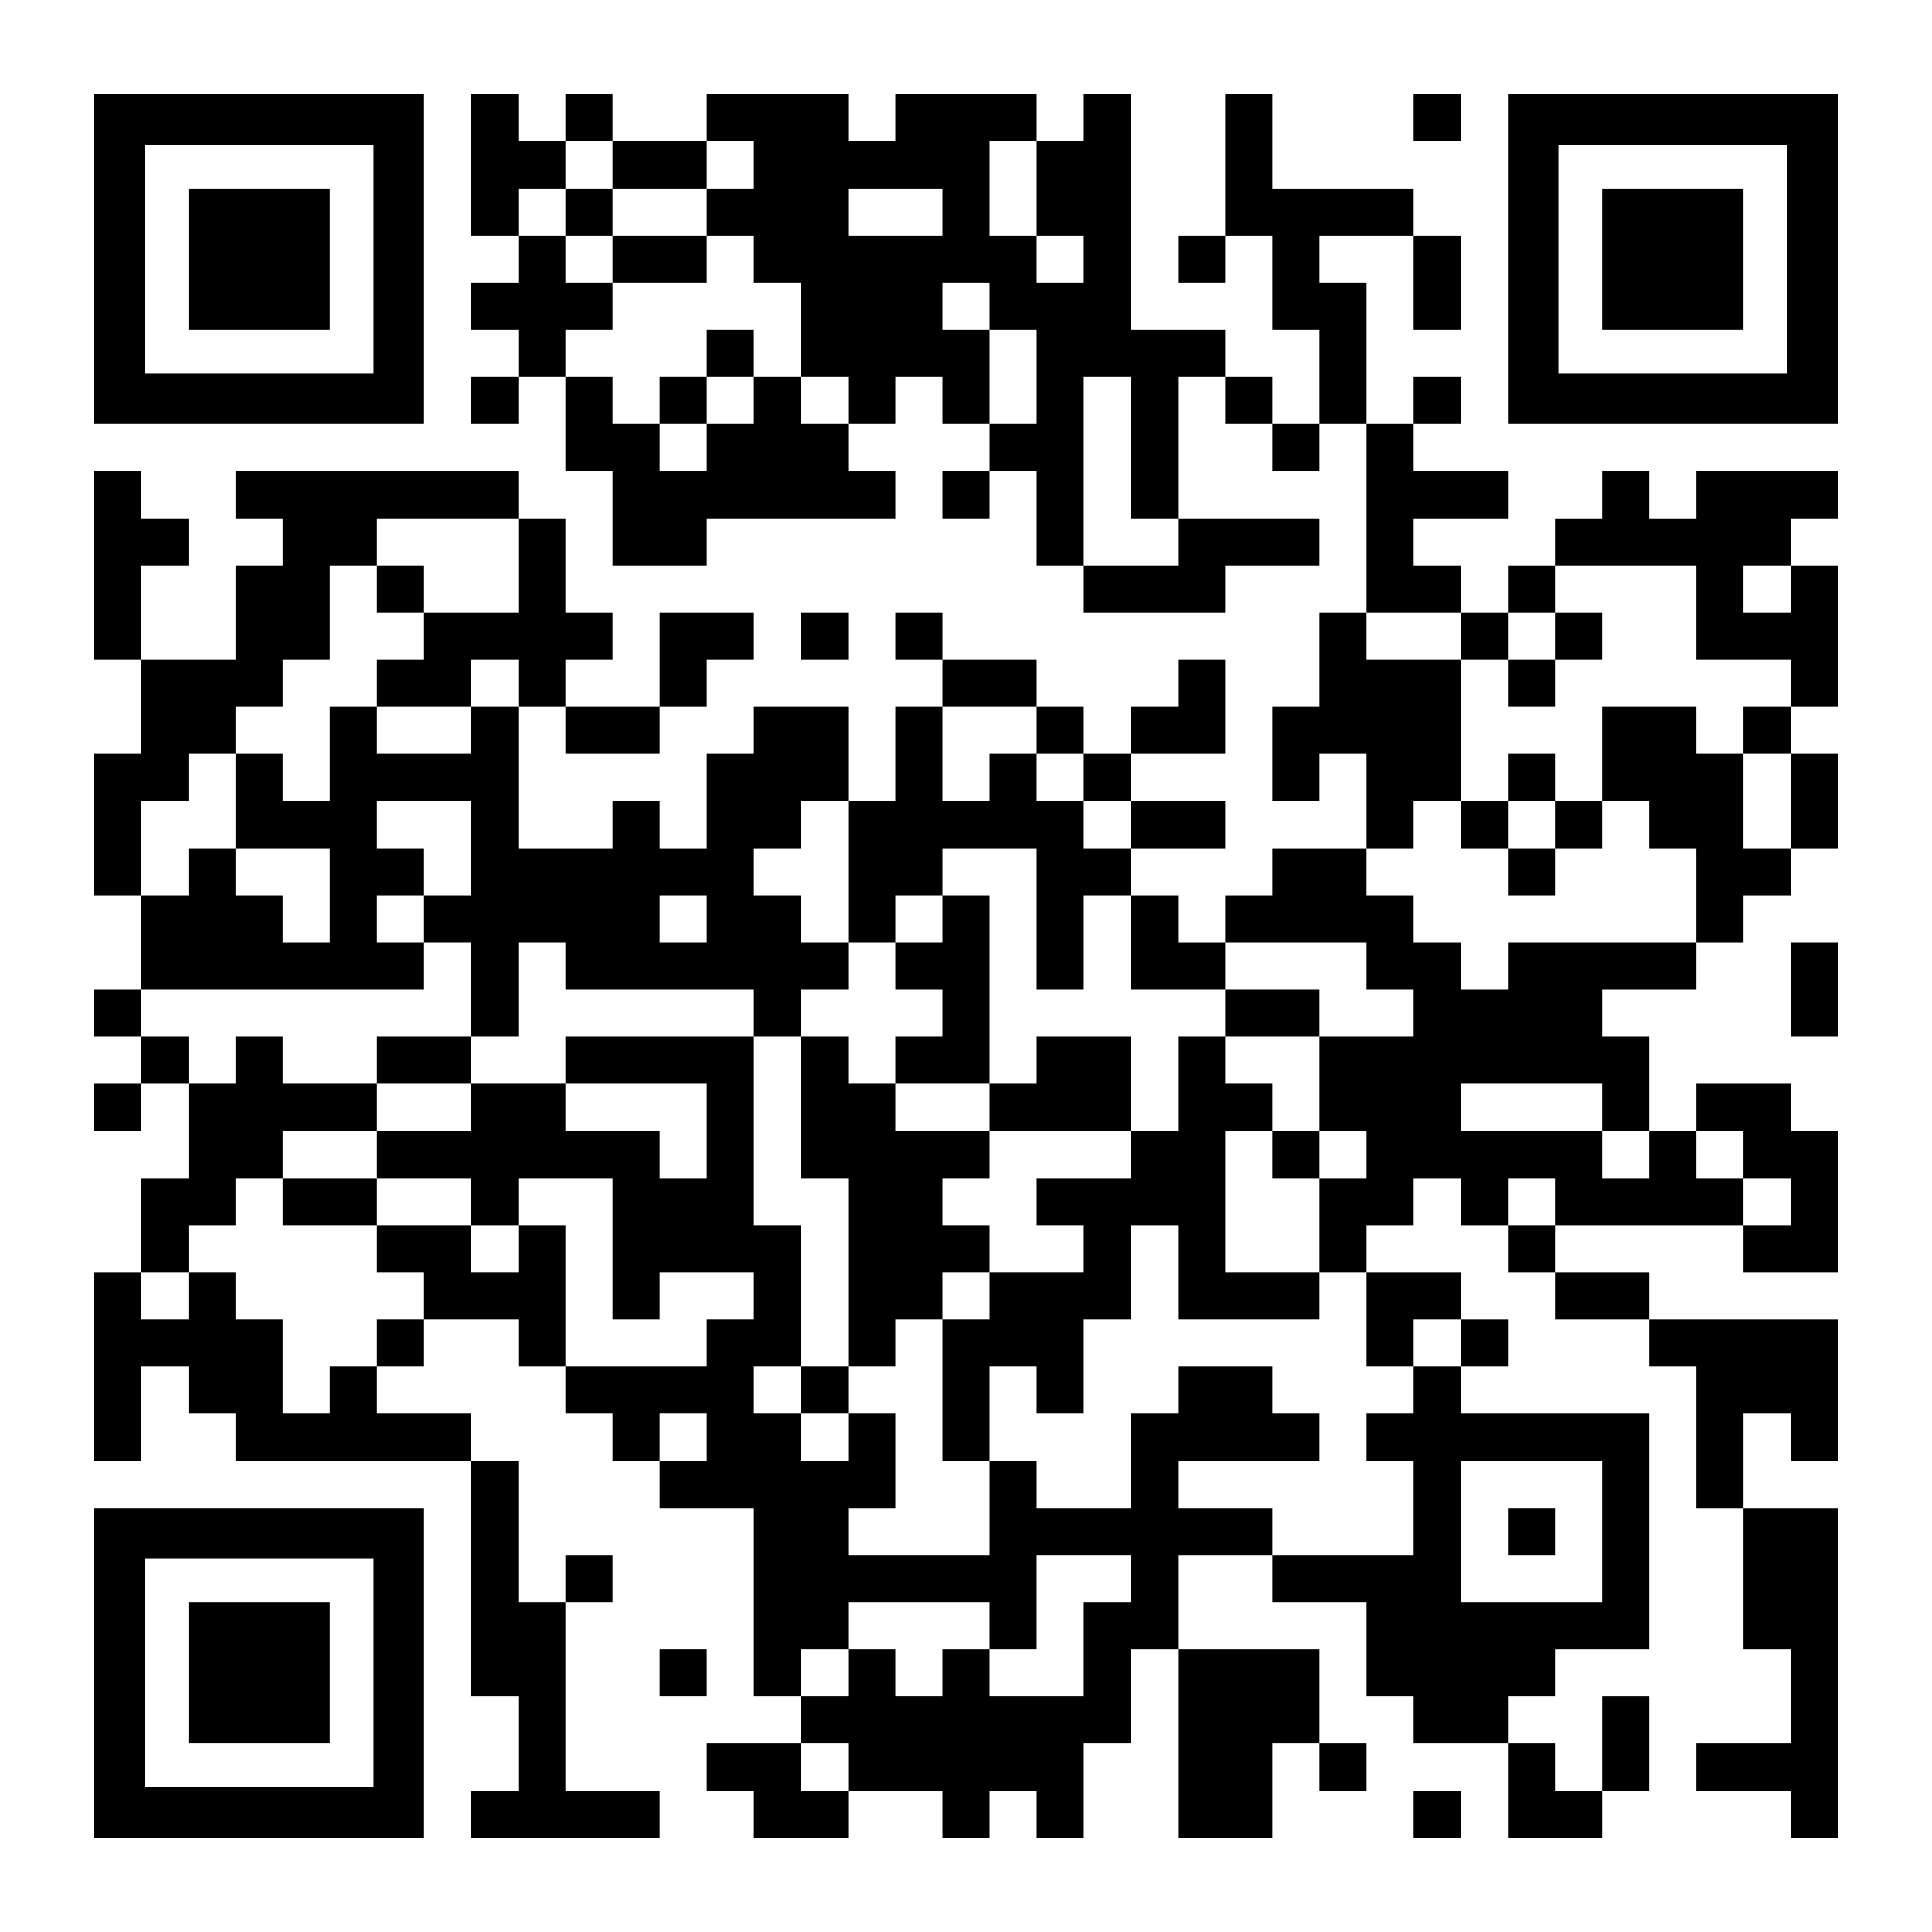 <?xml version="1.0" standalone="no"?>
<!DOCTYPE svg PUBLIC "-//W3C//DTD SVG 20010904//EN"
 "http://www.w3.org/TR/2001/REC-SVG-20010904/DTD/svg10.dtd">
<svg version="1.0" xmlns="http://www.w3.org/2000/svg"
 width="1148pt" height="1148pt" viewBox="0 0 1148 1148"
 preserveAspectRatio="xMidYMid meet">
<g transform="translate(0,1148) scale(0.1,-0.1)"
fill="#000000" stroke="none">
<path d="M560 9940 l0 -980 980 0 980 0 0 980 0 980 -980 0 -980 0 0 -980z
m1660 0 l0 -680 -680 0 -680 0 0 680 0 680 680 0 680 0 0 -680z"/>
<path d="M1120 9940 l0 -420 420 0 420 0 0 420 0 420 -420 0 -420 0 0 -420z"/>
<path d="M2800 10500 l0 -420 140 0 140 0 0 -140 0 -140 -140 0 -140 0 0 -140
0 -140 140 0 140 0 0 -140 0 -140 -140 0 -140 0 0 -140 0 -140 140 0 140 0 0
140 0 140 140 0 140 0 0 -280 0 -280 140 0 140 0 0 -280 0 -280 280 0 280 0 0
140 0 140 560 0 560 0 0 140 0 140 -140 0 -140 0 0 140 0 140 140 0 140 0 0
140 0 140 140 0 140 0 0 -140 0 -140 140 0 140 0 0 -140 0 -140 -140 0 -140 0
0 -140 0 -140 140 0 140 0 0 140 0 140 140 0 140 0 0 -280 0 -280 140 0 140 0
0 -140 0 -140 420 0 420 0 0 140 0 140 280 0 280 0 0 140 0 140 -420 0 -420 0
0 420 0 420 140 0 140 0 0 -140 0 -140 140 0 140 0 0 -140 0 -140 140 0 140 0
0 140 0 140 140 0 140 0 0 -560 0 -560 -140 0 -140 0 0 -280 0 -280 -140 0
-140 0 0 -280 0 -280 140 0 140 0 0 140 0 140 140 0 140 0 0 -280 0 -280 -280
0 -280 0 0 -140 0 -140 -140 0 -140 0 0 -140 0 -140 -140 0 -140 0 0 140 0
140 -140 0 -140 0 0 140 0 140 280 0 280 0 0 140 0 140 -280 0 -280 0 0 140 0
140 280 0 280 0 0 280 0 280 -140 0 -140 0 0 -140 0 -140 -140 0 -140 0 0
-140 0 -140 -140 0 -140 0 0 140 0 140 -140 0 -140 0 0 140 0 140 -280 0 -280
0 0 140 0 140 -140 0 -140 0 0 -140 0 -140 140 0 140 0 0 -140 0 -140 -140 0
-140 0 0 -280 0 -280 -140 0 -140 0 0 280 0 280 -280 0 -280 0 0 -140 0 -140
-140 0 -140 0 0 -280 0 -280 -140 0 -140 0 0 140 0 140 -140 0 -140 0 0 -140
0 -140 -280 0 -280 0 0 420 0 420 140 0 140 0 0 -140 0 -140 280 0 280 0 0
140 0 140 140 0 140 0 0 140 0 140 140 0 140 0 0 140 0 140 -280 0 -280 0 0
-280 0 -280 -280 0 -280 0 0 140 0 140 140 0 140 0 0 140 0 140 -140 0 -140 0
0 280 0 280 -140 0 -140 0 0 140 0 140 -840 0 -840 0 0 -140 0 -140 140 0 140
0 0 -140 0 -140 -140 0 -140 0 0 -280 0 -280 -280 0 -280 0 0 280 0 280 140 0
140 0 0 140 0 140 -140 0 -140 0 0 140 0 140 -140 0 -140 0 0 -560 0 -560 140
0 140 0 0 -280 0 -280 -140 0 -140 0 0 -420 0 -420 140 0 140 0 0 -280 0 -280
-140 0 -140 0 0 -140 0 -140 140 0 140 0 0 -140 0 -140 -140 0 -140 0 0 -140
0 -140 140 0 140 0 0 140 0 140 140 0 140 0 0 -280 0 -280 -140 0 -140 0 0
-280 0 -280 -140 0 -140 0 0 -560 0 -560 140 0 140 0 0 280 0 280 140 0 140 0
0 -140 0 -140 140 0 140 0 0 -140 0 -140 700 0 700 0 0 -700 0 -700 140 0 140
0 0 -280 0 -280 -140 0 -140 0 0 -140 0 -140 560 0 560 0 0 140 0 140 -280 0
-280 0 0 560 0 560 140 0 140 0 0 140 0 140 -140 0 -140 0 0 -140 0 -140 -140
0 -140 0 0 420 0 420 -140 0 -140 0 0 140 0 140 -280 0 -280 0 0 140 0 140
140 0 140 0 0 140 0 140 280 0 280 0 0 -140 0 -140 140 0 140 0 0 -140 0 -140
140 0 140 0 0 -140 0 -140 140 0 140 0 0 -140 0 -140 280 0 280 0 0 -560 0
-560 140 0 140 0 0 -140 0 -140 -280 0 -280 0 0 -140 0 -140 140 0 140 0 0
-140 0 -140 280 0 280 0 0 140 0 140 280 0 280 0 0 -140 0 -140 140 0 140 0 0
140 0 140 140 0 140 0 0 -140 0 -140 140 0 140 0 0 280 0 280 140 0 140 0 0
280 0 280 140 0 140 0 0 -560 0 -560 280 0 280 0 0 280 0 280 140 0 140 0 0
-140 0 -140 140 0 140 0 0 140 0 140 -140 0 -140 0 0 280 0 280 -420 0 -420 0
0 280 0 280 280 0 280 0 0 -140 0 -140 280 0 280 0 0 -280 0 -280 140 0 140 0
0 -140 0 -140 280 0 280 0 0 -280 0 -280 280 0 280 0 0 140 0 140 140 0 140 0
0 280 0 280 -140 0 -140 0 0 -280 0 -280 -140 0 -140 0 0 140 0 140 -140 0
-140 0 0 140 0 140 140 0 140 0 0 140 0 140 280 0 280 0 0 700 0 700 -560 0
-560 0 0 140 0 140 140 0 140 0 0 140 0 140 -140 0 -140 0 0 140 0 140 -280 0
-280 0 0 140 0 140 140 0 140 0 0 140 0 140 140 0 140 0 0 -140 0 -140 140 0
140 0 0 -140 0 -140 140 0 140 0 0 -140 0 -140 280 0 280 0 0 -140 0 -140 140
0 140 0 0 -420 0 -420 140 0 140 0 0 -420 0 -420 140 0 140 0 0 -280 0 -280
-280 0 -280 0 0 -140 0 -140 280 0 280 0 0 -140 0 -140 140 0 140 0 0 980 0
980 -280 0 -280 0 0 280 0 280 140 0 140 0 0 -140 0 -140 140 0 140 0 0 420 0
420 -560 0 -560 0 0 140 0 140 -280 0 -280 0 0 140 0 140 560 0 560 0 0 -140
0 -140 280 0 280 0 0 420 0 420 -140 0 -140 0 0 140 0 140 -280 0 -280 0 0
-140 0 -140 -140 0 -140 0 0 280 0 280 -140 0 -140 0 0 140 0 140 280 0 280 0
0 140 0 140 140 0 140 0 0 140 0 140 140 0 140 0 0 140 0 140 140 0 140 0 0
280 0 280 -140 0 -140 0 0 140 0 140 140 0 140 0 0 420 0 420 -140 0 -140 0 0
140 0 140 140 0 140 0 0 140 0 140 -420 0 -420 0 0 -140 0 -140 -140 0 -140 0
0 140 0 140 -140 0 -140 0 0 -140 0 -140 -140 0 -140 0 0 -140 0 -140 -140 0
-140 0 0 -140 0 -140 -140 0 -140 0 0 140 0 140 -140 0 -140 0 0 140 0 140
280 0 280 0 0 140 0 140 -280 0 -280 0 0 140 0 140 140 0 140 0 0 140 0 140
-140 0 -140 0 0 -140 0 -140 -140 0 -140 0 0 420 0 420 -140 0 -140 0 0 140 0
140 280 0 280 0 0 -280 0 -280 140 0 140 0 0 280 0 280 -140 0 -140 0 0 140 0
140 -420 0 -420 0 0 280 0 280 -140 0 -140 0 0 -420 0 -420 -140 0 -140 0 0
-140 0 -140 140 0 140 0 0 140 0 140 140 0 140 0 0 -280 0 -280 140 0 140 0 0
-280 0 -280 -140 0 -140 0 0 140 0 140 -140 0 -140 0 0 140 0 140 -280 0 -280
0 0 700 0 700 -140 0 -140 0 0 -140 0 -140 -140 0 -140 0 0 140 0 140 -420 0
-420 0 0 -140 0 -140 -140 0 -140 0 0 140 0 140 -420 0 -420 0 0 -140 0 -140
-280 0 -280 0 0 140 0 140 -140 0 -140 0 0 -140 0 -140 -140 0 -140 0 0 140 0
140 -140 0 -140 0 0 -420z m840 0 l0 -140 280 0 280 0 0 140 0 140 140 0 140
0 0 -140 0 -140 -140 0 -140 0 0 -140 0 -140 140 0 140 0 0 -140 0 -140 140 0
140 0 0 -280 0 -280 140 0 140 0 0 -140 0 -140 -140 0 -140 0 0 140 0 140
-140 0 -140 0 0 -140 0 -140 -140 0 -140 0 0 -140 0 -140 -140 0 -140 0 0 140
0 140 -140 0 -140 0 0 140 0 140 -140 0 -140 0 0 140 0 140 140 0 140 0 0 140
0 140 -140 0 -140 0 0 140 0 140 -140 0 -140 0 0 140 0 140 140 0 140 0 0 140
0 140 140 0 140 0 0 -140z m2520 -140 l0 -280 140 0 140 0 0 -140 0 -140 -140
0 -140 0 0 140 0 140 -140 0 -140 0 0 280 0 280 140 0 140 0 0 -280z m-560
-140 l0 -140 -280 0 -280 0 0 140 0 140 280 0 280 0 0 -140z m280 -560 l0
-140 140 0 140 0 0 -280 0 -280 -140 0 -140 0 0 280 0 280 -140 0 -140 0 0
140 0 140 140 0 140 0 0 -140z m840 -840 l0 -420 140 0 140 0 0 -140 0 -140
-280 0 -280 0 0 560 0 560 140 0 140 0 0 -420z m-3640 -700 l0 -280 -280 0
-280 0 0 -140 0 -140 -140 0 -140 0 0 -140 0 -140 280 0 280 0 0 140 0 140
140 0 140 0 0 -140 0 -140 -140 0 -140 0 0 -140 0 -140 -280 0 -280 0 0 140 0
140 -140 0 -140 0 0 -280 0 -280 -140 0 -140 0 0 140 0 140 -140 0 -140 0 0
-280 0 -280 280 0 280 0 0 -280 0 -280 -140 0 -140 0 0 140 0 140 -140 0 -140
0 0 140 0 140 -140 0 -140 0 0 -140 0 -140 -140 0 -140 0 0 280 0 280 140 0
140 0 0 140 0 140 140 0 140 0 0 140 0 140 140 0 140 0 0 140 0 140 140 0 140
0 0 280 0 280 140 0 140 0 0 140 0 140 420 0 420 0 0 -280z m7000 -280 l0
-280 280 0 280 0 0 -140 0 -140 -140 0 -140 0 0 -140 0 -140 140 0 140 0 0
-280 0 -280 -140 0 -140 0 0 280 0 280 -140 0 -140 0 0 140 0 140 -280 0 -280
0 0 -280 0 -280 140 0 140 0 0 -140 0 -140 140 0 140 0 0 -280 0 -280 -560 0
-560 0 0 -140 0 -140 -140 0 -140 0 0 140 0 140 -140 0 -140 0 0 140 0 140
-140 0 -140 0 0 140 0 140 140 0 140 0 0 140 0 140 140 0 140 0 0 420 0 420
-280 0 -280 0 0 140 0 140 280 0 280 0 0 -140 0 -140 140 0 140 0 0 140 0 140
140 0 140 0 0 140 0 140 420 0 420 0 0 -280z m560 140 l0 -140 -140 0 -140 0
0 140 0 140 140 0 140 0 0 -140z m-4480 -840 l0 -140 140 0 140 0 0 -140 0
-140 140 0 140 0 0 -140 0 -140 -140 0 -140 0 0 140 0 140 -140 0 -140 0 0
140 0 140 -140 0 -140 0 0 -140 0 -140 -140 0 -140 0 0 280 0 280 280 0 280 0
0 -140z m-3360 -700 l0 -280 -140 0 -140 0 0 -140 0 -140 140 0 140 0 0 -280
0 -280 140 0 140 0 0 280 0 280 140 0 140 0 0 -140 0 -140 560 0 560 0 0 -140
0 -140 140 0 140 0 0 140 0 140 140 0 140 0 0 140 0 140 -140 0 -140 0 0 140
0 140 -140 0 -140 0 0 140 0 140 140 0 140 0 0 140 0 140 140 0 140 0 0 -420
0 -420 140 0 140 0 0 140 0 140 140 0 140 0 0 140 0 140 280 0 280 0 0 -420 0
-420 140 0 140 0 0 280 0 280 140 0 140 0 0 -280 0 -280 280 0 280 0 0 140 0
140 420 0 420 0 0 -140 0 -140 140 0 140 0 0 -140 0 -140 -280 0 -280 0 0
-280 0 -280 140 0 140 0 0 -140 0 -140 -140 0 -140 0 0 -280 0 -280 140 0 140
0 0 -280 0 -280 140 0 140 0 0 140 0 140 140 0 140 0 0 -140 0 -140 -140 0
-140 0 0 -140 0 -140 -140 0 -140 0 0 -140 0 -140 140 0 140 0 0 -280 0 -280
-420 0 -420 0 0 140 0 140 -280 0 -280 0 0 140 0 140 420 0 420 0 0 140 0 140
-140 0 -140 0 0 140 0 140 -280 0 -280 0 0 -140 0 -140 -140 0 -140 0 0 -280
0 -280 -280 0 -280 0 0 140 0 140 -140 0 -140 0 0 -280 0 -280 -420 0 -420 0
0 140 0 140 140 0 140 0 0 280 0 280 -140 0 -140 0 0 -140 0 -140 -140 0 -140
0 0 140 0 140 -140 0 -140 0 0 140 0 140 140 0 140 0 0 420 0 420 -140 0 -140
0 0 560 0 560 -560 0 -560 0 0 -140 0 -140 420 0 420 0 0 -280 0 -280 -140 0
-140 0 0 140 0 140 -280 0 -280 0 0 140 0 140 -280 0 -280 0 0 -140 0 -140
-280 0 -280 0 0 -140 0 -140 280 0 280 0 0 -140 0 -140 140 0 140 0 0 140 0
140 280 0 280 0 0 -420 0 -420 140 0 140 0 0 140 0 140 280 0 280 0 0 -140 0
-140 -140 0 -140 0 0 -140 0 -140 -420 0 -420 0 0 420 0 420 -140 0 -140 0 0
-140 0 -140 -140 0 -140 0 0 140 0 140 -280 0 -280 0 0 -140 0 -140 140 0 140
0 0 -140 0 -140 -140 0 -140 0 0 -140 0 -140 -140 0 -140 0 0 -140 0 -140
-140 0 -140 0 0 280 0 280 -140 0 -140 0 0 140 0 140 -140 0 -140 0 0 -140 0
-140 -140 0 -140 0 0 140 0 140 140 0 140 0 0 140 0 140 140 0 140 0 0 140 0
140 140 0 140 0 0 140 0 140 280 0 280 0 0 140 0 140 -280 0 -280 0 0 140 0
140 -140 0 -140 0 0 -140 0 -140 -140 0 -140 0 0 140 0 140 -140 0 -140 0 0
140 0 140 840 0 840 0 0 140 0 140 -140 0 -140 0 0 140 0 140 140 0 140 0 0
140 0 140 -140 0 -140 0 0 140 0 140 280 0 280 0 0 -280z m1400 -420 l0 -140
-140 0 -140 0 0 140 0 140 140 0 140 0 0 -140z m5320 -1120 l0 -140 140 0 140
0 0 -140 0 -140 -140 0 -140 0 0 140 0 140 -420 0 -420 0 0 140 0 140 420 0
420 0 0 -140z m840 -280 l0 -140 140 0 140 0 0 -140 0 -140 -140 0 -140 0 0
140 0 140 -140 0 -140 0 0 140 0 140 140 0 140 0 0 -140z m-1120 -280 l0 -140
-140 0 -140 0 0 140 0 140 140 0 140 0 0 -140z m-5040 -1400 l0 -140 -140 0
-140 0 0 140 0 140 140 0 140 0 0 -140z m5320 -560 l0 -420 -420 0 -420 0 0
420 0 420 420 0 420 0 0 -420z m-2800 -280 l0 -140 -140 0 -140 0 0 -280 0
-280 -280 0 -280 0 0 140 0 140 -140 0 -140 0 0 -140 0 -140 -140 0 -140 0 0
140 0 140 -140 0 -140 0 0 -140 0 -140 -140 0 -140 0 0 140 0 140 140 0 140 0
0 140 0 140 420 0 420 0 0 -140 0 -140 140 0 140 0 0 280 0 280 280 0 280 0 0
-140z m-1680 -1120 l0 -140 -140 0 -140 0 0 140 0 140 140 0 140 0 0 -140z"/>
<path d="M3360 10220 l0 -140 140 0 140 0 0 -140 0 -140 280 0 280 0 0 140 0
140 -280 0 -280 0 0 140 0 140 -140 0 -140 0 0 -140z"/>
<path d="M4200 9380 l0 -140 -140 0 -140 0 0 -140 0 -140 140 0 140 0 0 140 0
140 140 0 140 0 0 140 0 140 -140 0 -140 0 0 -140z"/>
<path d="M2240 7980 l0 -140 140 0 140 0 0 140 0 140 -140 0 -140 0 0 -140z"/>
<path d="M9240 7700 l0 -140 -140 0 -140 0 0 -140 0 -140 140 0 140 0 0 140 0
140 140 0 140 0 0 140 0 140 -140 0 -140 0 0 -140z"/>
<path d="M8960 6860 l0 -140 -140 0 -140 0 0 -140 0 -140 140 0 140 0 0 -140
0 -140 140 0 140 0 0 140 0 140 140 0 140 0 0 140 0 140 -140 0 -140 0 0 140
0 140 -140 0 -140 0 0 -140z m280 -280 l0 -140 -140 0 -140 0 0 140 0 140 140
0 140 0 0 -140z"/>
<path d="M5600 6020 l0 -140 -140 0 -140 0 0 -140 0 -140 140 0 140 0 0 -140
0 -140 -140 0 -140 0 0 -140 0 -140 -140 0 -140 0 0 140 0 140 -140 0 -140 0
0 -420 0 -420 140 0 140 0 0 -560 0 -560 -140 0 -140 0 0 -140 0 -140 140 0
140 0 0 140 0 140 140 0 140 0 0 140 0 140 140 0 140 0 0 -420 0 -420 140 0
140 0 0 280 0 280 140 0 140 0 0 -140 0 -140 140 0 140 0 0 280 0 280 140 0
140 0 0 280 0 280 140 0 140 0 0 -280 0 -280 420 0 420 0 0 140 0 140 -280 0
-280 0 0 420 0 420 140 0 140 0 0 -140 0 -140 140 0 140 0 0 140 0 140 -140 0
-140 0 0 140 0 140 -140 0 -140 0 0 140 0 140 280 0 280 0 0 140 0 140 -280 0
-280 0 0 -140 0 -140 -140 0 -140 0 0 -280 0 -280 -140 0 -140 0 0 280 0 280
-280 0 -280 0 0 -140 0 -140 -140 0 -140 0 0 560 0 560 -140 0 -140 0 0 -140z
m280 -1120 l0 -140 420 0 420 0 0 -140 0 -140 -280 0 -280 0 0 -140 0 -140
140 0 140 0 0 -140 0 -140 -280 0 -280 0 0 -140 0 -140 -140 0 -140 0 0 140 0
140 140 0 140 0 0 140 0 140 -140 0 -140 0 0 140 0 140 140 0 140 0 0 140 0
140 -280 0 -280 0 0 140 0 140 280 0 280 0 0 -140z"/>
<path d="M2240 5180 l0 -140 280 0 280 0 0 140 0 140 -280 0 -280 0 0 -140z"/>
<path d="M1680 4340 l0 -140 280 0 280 0 0 140 0 140 -280 0 -280 0 0 -140z"/>
<path d="M8960 2380 l0 -140 140 0 140 0 0 140 0 140 -140 0 -140 0 0 -140z"/>
<path d="M8400 10780 l0 -140 140 0 140 0 0 140 0 140 -140 0 -140 0 0 -140z"/>
<path d="M8960 9940 l0 -980 980 0 980 0 0 980 0 980 -980 0 -980 0 0 -980z
m1660 0 l0 -680 -680 0 -680 0 0 680 0 680 680 0 680 0 0 -680z"/>
<path d="M9520 9940 l0 -420 420 0 420 0 0 420 0 420 -420 0 -420 0 0 -420z"/>
<path d="M4760 7700 l0 -140 140 0 140 0 0 140 0 140 -140 0 -140 0 0 -140z"/>
<path d="M10640 5600 l0 -280 140 0 140 0 0 280 0 280 -140 0 -140 0 0 -280z"/>
<path d="M560 1540 l0 -980 980 0 980 0 0 980 0 980 -980 0 -980 0 0 -980z
m1660 0 l0 -680 -680 0 -680 0 0 680 0 680 680 0 680 0 0 -680z"/>
<path d="M1120 1540 l0 -420 420 0 420 0 0 420 0 420 -420 0 -420 0 0 -420z"/>
<path d="M3920 1540 l0 -140 140 0 140 0 0 140 0 140 -140 0 -140 0 0 -140z"/>
<path d="M8400 700 l0 -140 140 0 140 0 0 140 0 140 -140 0 -140 0 0 -140z"/>
</g>
</svg>
